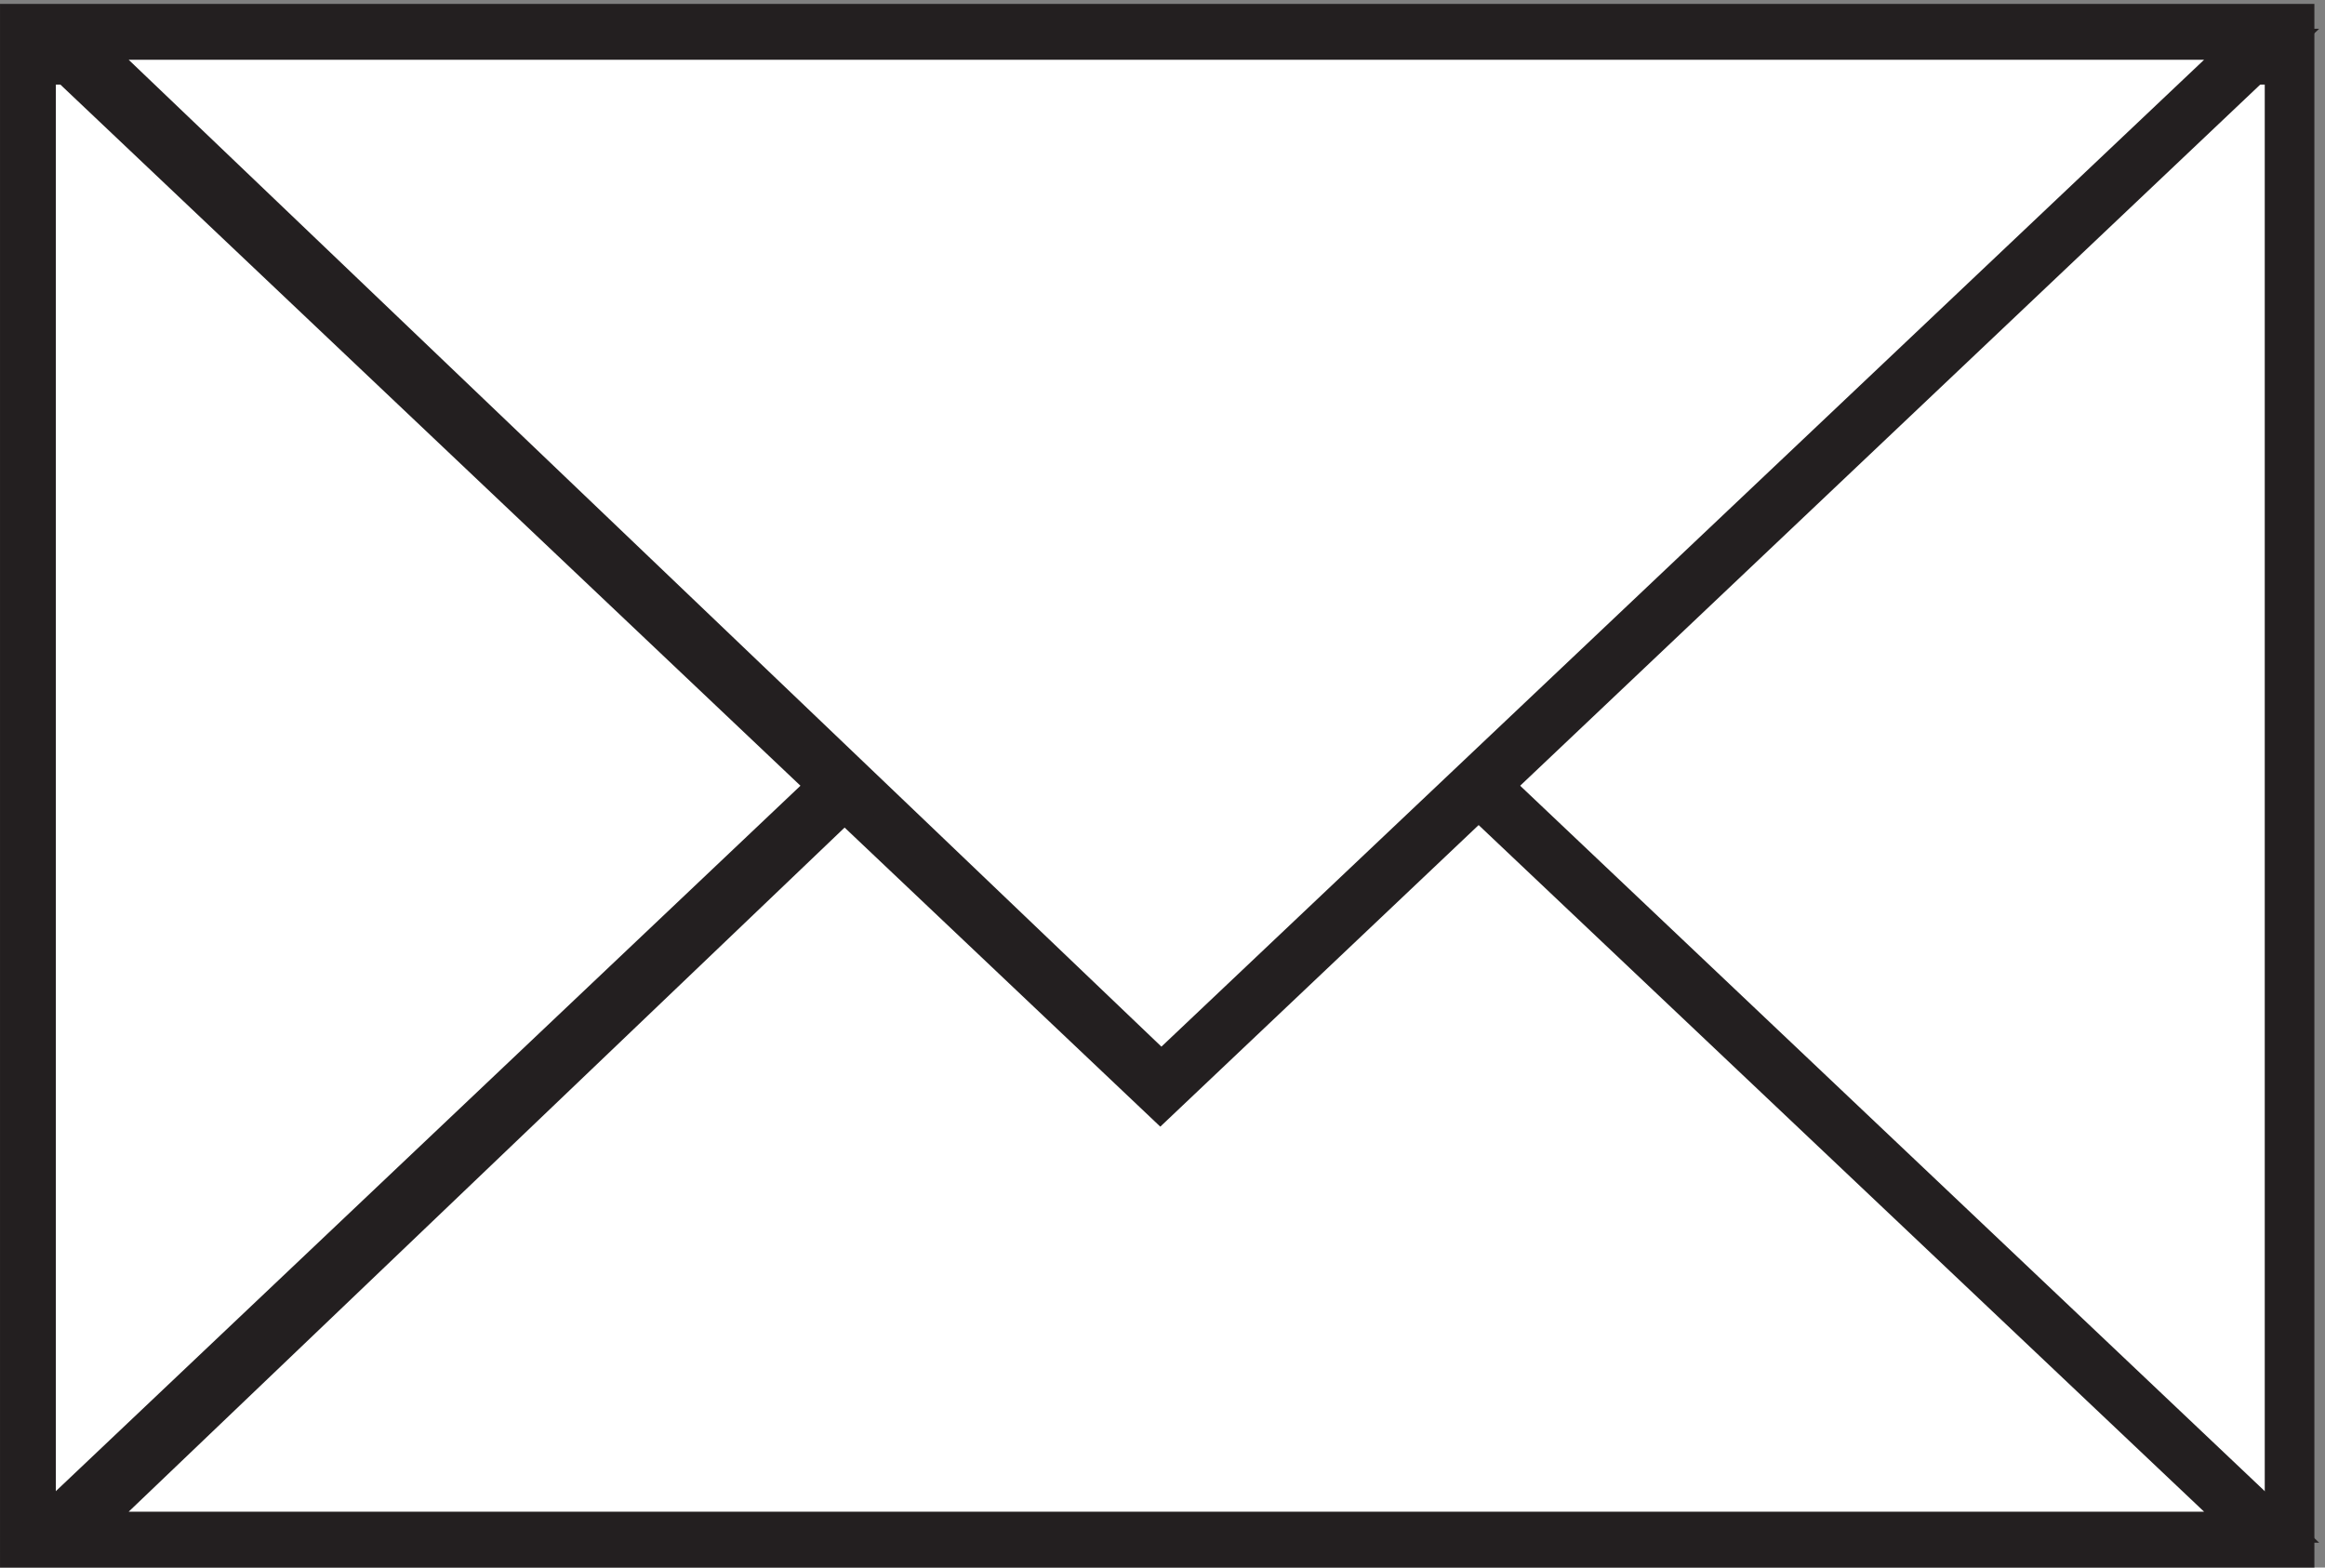 <svg xmlns="http://www.w3.org/2000/svg" xml:space="preserve" width="74.755" height="50.4"><rect width="100%" height="100%" fill="#808080" stroke="none"/><path d="M3.332 373.664h552V3.164h-552v370.5" style="fill:#231f20;fill-opacity:1;fill-rule:evenodd;stroke:none" transform="matrix(.133 0 0 -.133 .056 50.322)"/><path d="M3.332 373.664h552V3.164h-552Z" style="fill:none;stroke:#231f20;stroke-width:7.5;stroke-linecap:butt;stroke-linejoin:miter;stroke-miterlimit:10;stroke-dasharray:none;stroke-opacity:1" transform="matrix(.133 0 0 -.133 .056 50.322)"/><path d="M9.332 361.664h541.5V9.164H9.332v352.5" style="fill:#fff;fill-opacity:1;fill-rule:evenodd;stroke:none" transform="matrix(.133 0 0 -.133 .056 50.322)"/><path d="M9.332 361.664h541.5V9.164H9.332Z" style="fill:none;stroke:#231f20;stroke-width:7.5;stroke-linecap:butt;stroke-linejoin:miter;stroke-miterlimit:10;stroke-dasharray:none;stroke-opacity:1" transform="matrix(.133 0 0 -.133 .056 50.322)"/><path d="m280.082 265.664 270.75-256.5H9.332" style="fill:#231f20;fill-opacity:1;fill-rule:evenodd;stroke:none" transform="matrix(.133 0 0 -.133 .056 50.322)"/><path d="m280.082 265.664 270.75-256.5H9.332Z" style="fill:none;stroke:#231f20;stroke-width:7.5;stroke-linecap:butt;stroke-linejoin:miter;stroke-miterlimit:10;stroke-dasharray:none;stroke-opacity:1" transform="matrix(.133 0 0 -.133 .056 50.322)"/><path d="m21.332 9.164 259.008 247.5 261.492-247.5" style="fill:#fff;fill-opacity:1;fill-rule:evenodd;stroke:none" transform="matrix(.133 0 0 -.133 .056 50.322)"/><path d="m21.332 9.164 259.008 247.5 261.492-247.5Z" style="fill:none;stroke:#231f20;stroke-width:7.5;stroke-linecap:butt;stroke-linejoin:miter;stroke-miterlimit:10;stroke-dasharray:none;stroke-opacity:1" transform="matrix(.133 0 0 -.133 .056 50.322)"/><path d="m280.082 111.164 270.75 256.5H9.332" style="fill:#231f20;fill-opacity:1;fill-rule:evenodd;stroke:none" transform="matrix(.133 0 0 -.133 .056 50.322)"/><path d="m280.082 111.164 270.75 256.5H9.332Z" style="fill:none;stroke:#231f20;stroke-width:7.5;stroke-linecap:butt;stroke-linejoin:miter;stroke-miterlimit:10;stroke-dasharray:none;stroke-opacity:1" transform="matrix(.133 0 0 -.133 .056 50.322)"/><path d="m21.332 367.664 259.008-247.5 261.492 247.5" style="fill:#fff;fill-opacity:1;fill-rule:evenodd;stroke:none" transform="matrix(.133 0 0 -.133 .056 50.322)"/><path d="m21.332 367.664 259.008-247.5 261.492 247.5z" style="fill:none;stroke:#231f20;stroke-width:7.5;stroke-linecap:butt;stroke-linejoin:miter;stroke-miterlimit:10;stroke-dasharray:none;stroke-opacity:1" transform="matrix(.133 0 0 -.133 .056 50.322)"/></svg>
